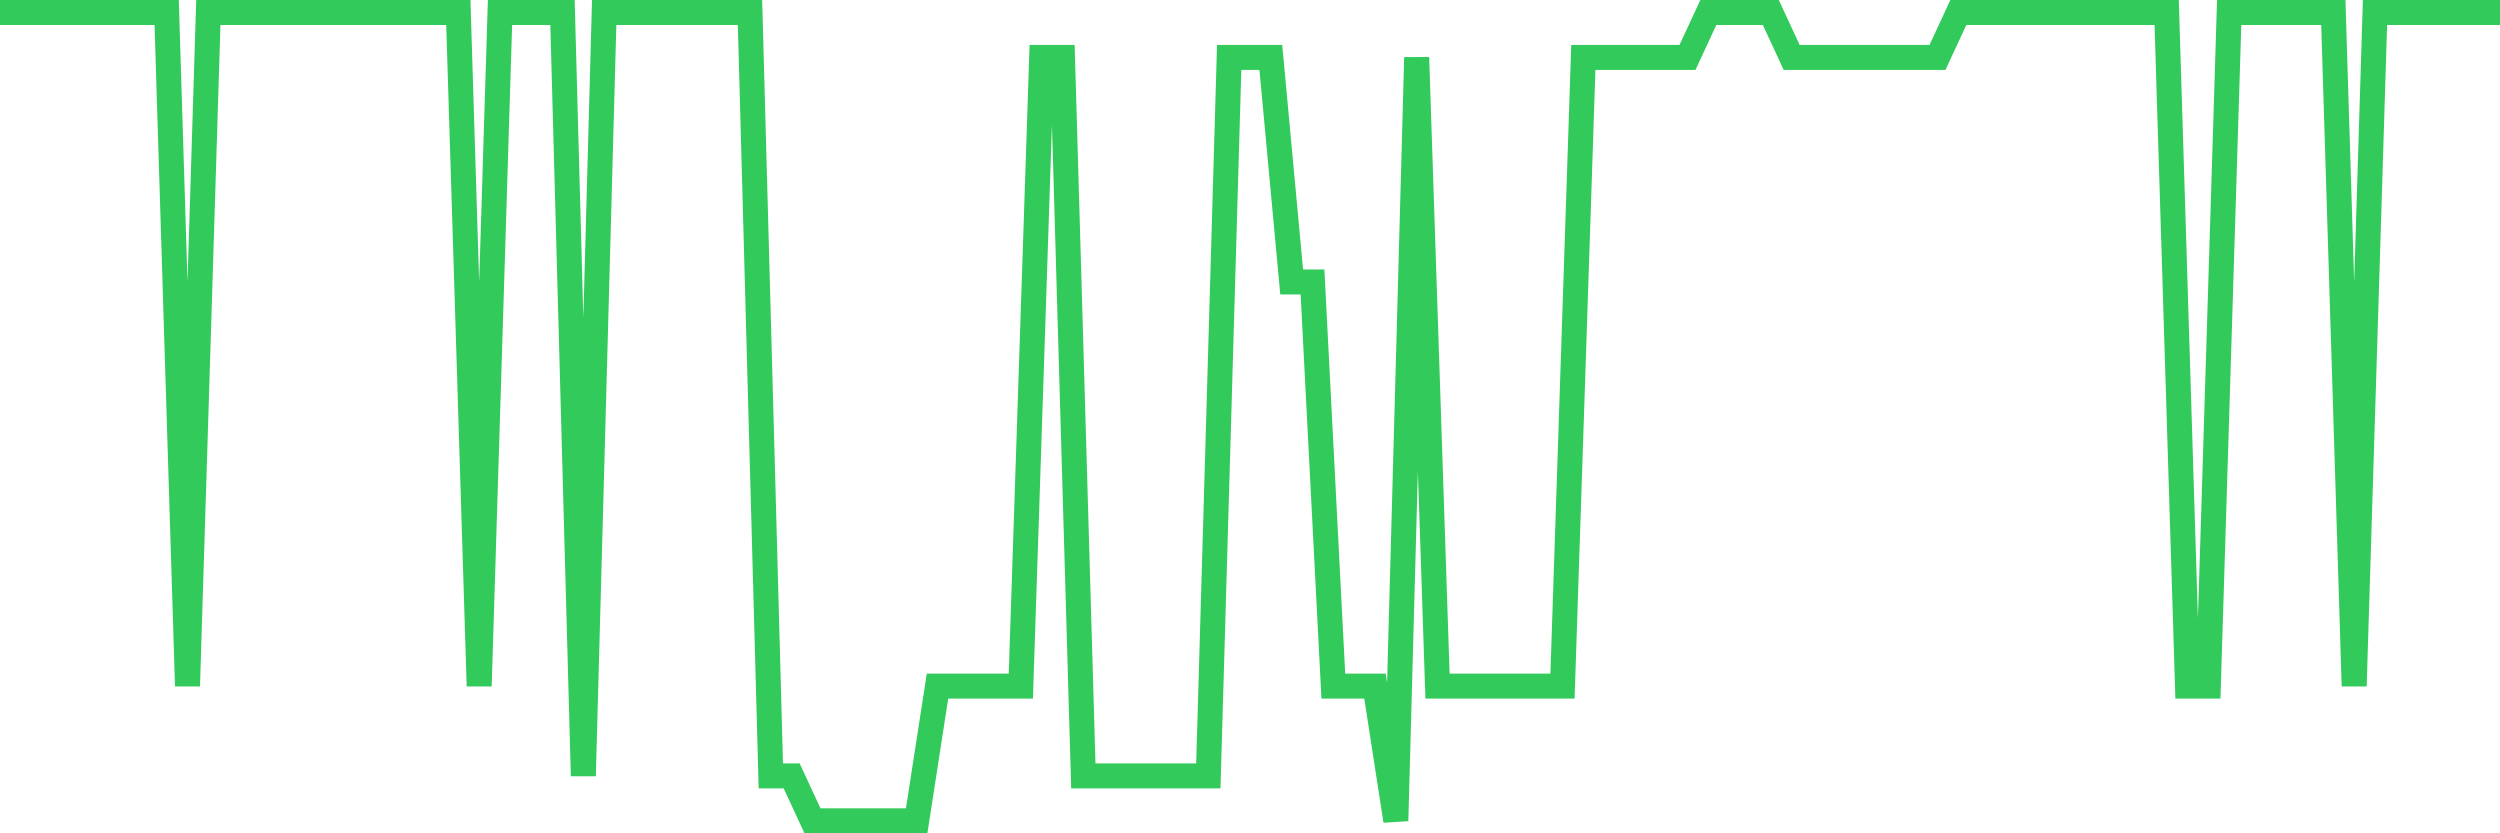 <svg
  xmlns="http://www.w3.org/2000/svg"
  xmlns:xlink="http://www.w3.org/1999/xlink"
  width="120"
  height="40"
  viewBox="0 0 120 40"
  preserveAspectRatio="none"
>
  <polyline
    points="0,0.6 1,0.6 2,0.6 3,0.6 4,0.6 5,0.6 6,0.6 7,0.6 8,0.6 9,32.933 10,0.6 11,0.6 12,0.6 13,0.6 14,0.6 15,0.6 16,0.6 17,0.6 18,0.6 19,0.6 20,0.6 21,0.6 22,0.6 23,32.933 24,0.6 25,0.6 26,0.6 27,0.6 28,37.244 29,0.6 30,0.6 31,0.6 32,0.6 33,0.6 34,0.6 35,0.6 36,0.6 37,37.244 38,37.244 39,39.4 40,39.4 41,39.4 42,39.4 43,39.4 44,39.4 45,32.933 46,32.933 47,32.933 48,32.933 49,32.933 50,2.756 51,2.756 52,37.244 53,37.244 54,37.244 55,37.244 56,37.244 57,37.244 58,37.244 59,2.756 60,2.756 61,2.756 62,13.533 63,13.533 64,32.933 65,32.933 66,32.933 67,39.4 68,2.756 69,32.933 70,32.933 71,32.933 72,32.933 73,32.933 74,32.933 75,32.933 76,2.756 77,2.756 78,2.756 79,2.756 80,2.756 81,2.756 82,0.6 83,0.6 84,0.6 85,0.6 86,2.756 87,2.756 88,2.756 89,2.756 90,2.756 91,2.756 92,2.756 93,2.756 94,0.6 95,0.6 96,0.6 97,0.6 98,0.6 99,0.6 100,0.6 101,0.6 102,0.6 103,0.6 104,0.6 105,32.933 106,32.933 107,0.6 108,0.6 109,0.6 110,0.6 111,0.6 112,0.6 113,32.933 114,0.6 115,0.6 116,0.6 117,0.6 118,0.6 119,0.6 120,0.6"
    fill="none"
    stroke="#32ca5b"
    stroke-width="1.2"
  >
  </polyline>
</svg>